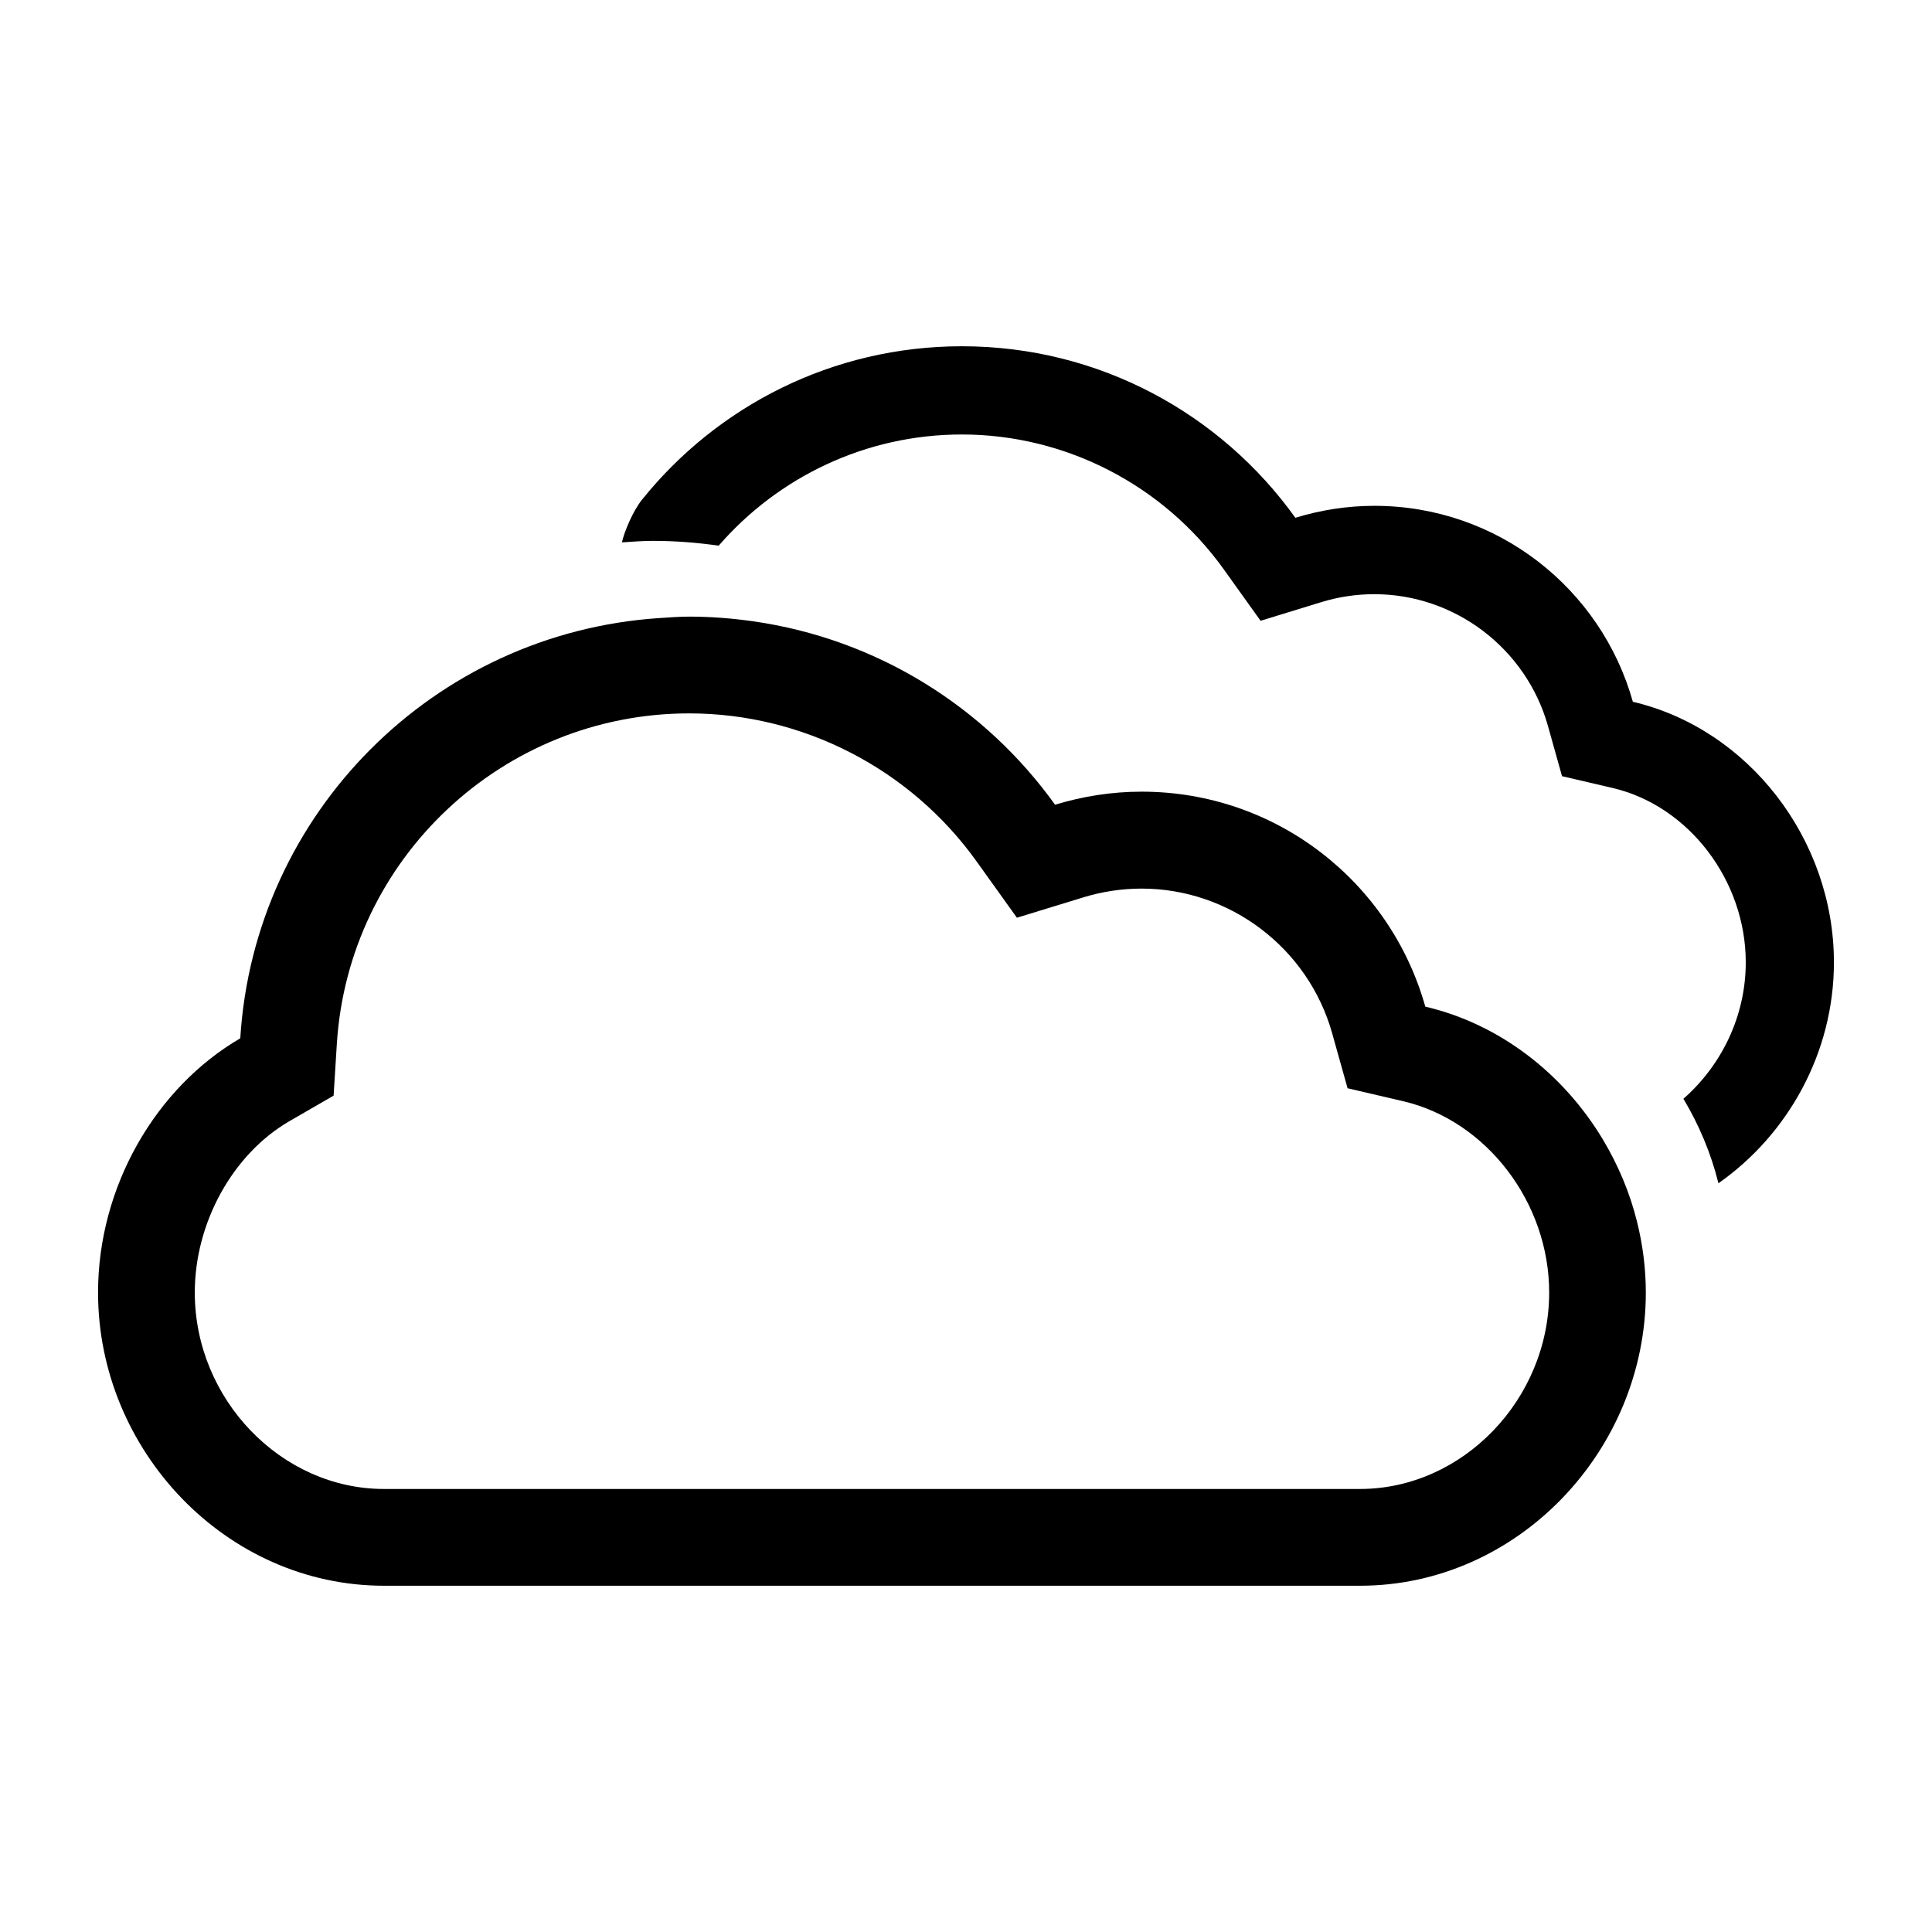 <?xml version="1.0" encoding="utf-8"?>
<!-- Generator: Adobe Illustrator 16.2.1, SVG Export Plug-In . SVG Version: 6.00 Build 0)  -->
<!DOCTYPE svg PUBLIC "-//W3C//DTD SVG 1.1//EN" "http://www.w3.org/Graphics/SVG/1.1/DTD/svg11.dtd">
<svg version="1.1" id="Layer_1" xmlns="http://www.w3.org/2000/svg" xmlns:xlink="http://www.w3.org/1999/xlink" x="0px" y="0px"
	 width="80px" height="80px" viewBox="0 0 80 80" enable-background="new 0 0 80 80" xml:space="preserve">
<g>
	<path d="M75.939,39.85c0-5.11-3.555-9.673-8.326-10.791c-1.312-4.684-5.604-8.114-10.705-8.114c-1.141,0-2.234,0.179-3.27,0.495
		c-3.082-4.302-8.115-7.102-13.809-7.102c-5.361,0-10.139,2.483-13.252,6.362c-0.371,0.464-0.73,1.321-0.824,1.759
		c0.426-0.028,0.848-0.063,1.279-0.063c0.928,0,1.836,0.072,2.727,0.199c2.453-2.826,6.068-4.604,10.07-4.604
		c4.285,0,8.336,2.085,10.842,5.58l1.527,2.134l2.512-0.771c0.709-0.218,1.449-0.33,2.197-0.33c3.332,0,6.289,2.246,7.191,5.459
		l0.582,2.077l2.1,0.49c3.141,0.736,5.508,3.822,5.508,7.22c0,2.246-1.02,4.279-2.582,5.648c0.646,1.079,1.143,2.255,1.451,3.498
		C74.039,46.977,75.939,43.586,75.939,39.85z"/>
	<path d="M67.787,50.592c-0.299-1.206-0.781-2.347-1.408-3.396c-1.631-2.723-4.258-4.786-7.361-5.514
		c-1.439-5.137-6.148-8.901-11.746-8.901c-1.248,0-2.451,0.196-3.584,0.541c-2.895-4.037-7.361-6.863-12.506-7.596
		c-0.863-0.123-1.746-0.193-2.645-0.193c-0.418,0-0.828,0.033-1.24,0.06c-9.322,0.617-16.77,8.07-17.348,17.401
		c-3.518,2.053-5.889,6.16-5.889,10.527c0,6.536,5.301,12.141,11.838,12.141h40.416c6.537,0,11.836-5.604,11.836-12.141
		C68.15,52.52,68.021,51.537,67.787,50.592z M56.314,61.655H15.898c-4.244,0-7.832-3.705-7.832-8.134c0-2.888,1.568-5.723,3.9-7.085
		l1.848-1.068l0.133-2.13c0.475-7.686,6.883-13.698,14.59-13.698c4.701,0,9.146,2.288,11.895,6.12l1.676,2.341l2.754-0.844
		c0.781-0.239,1.592-0.362,2.41-0.362c3.656,0,6.9,2.463,7.889,5.988l0.639,2.279l2.307,0.538c3.443,0.807,6.041,4.191,6.041,7.921
		C64.146,57.95,60.559,61.655,56.314,61.655z"/>
</g>
</svg>
